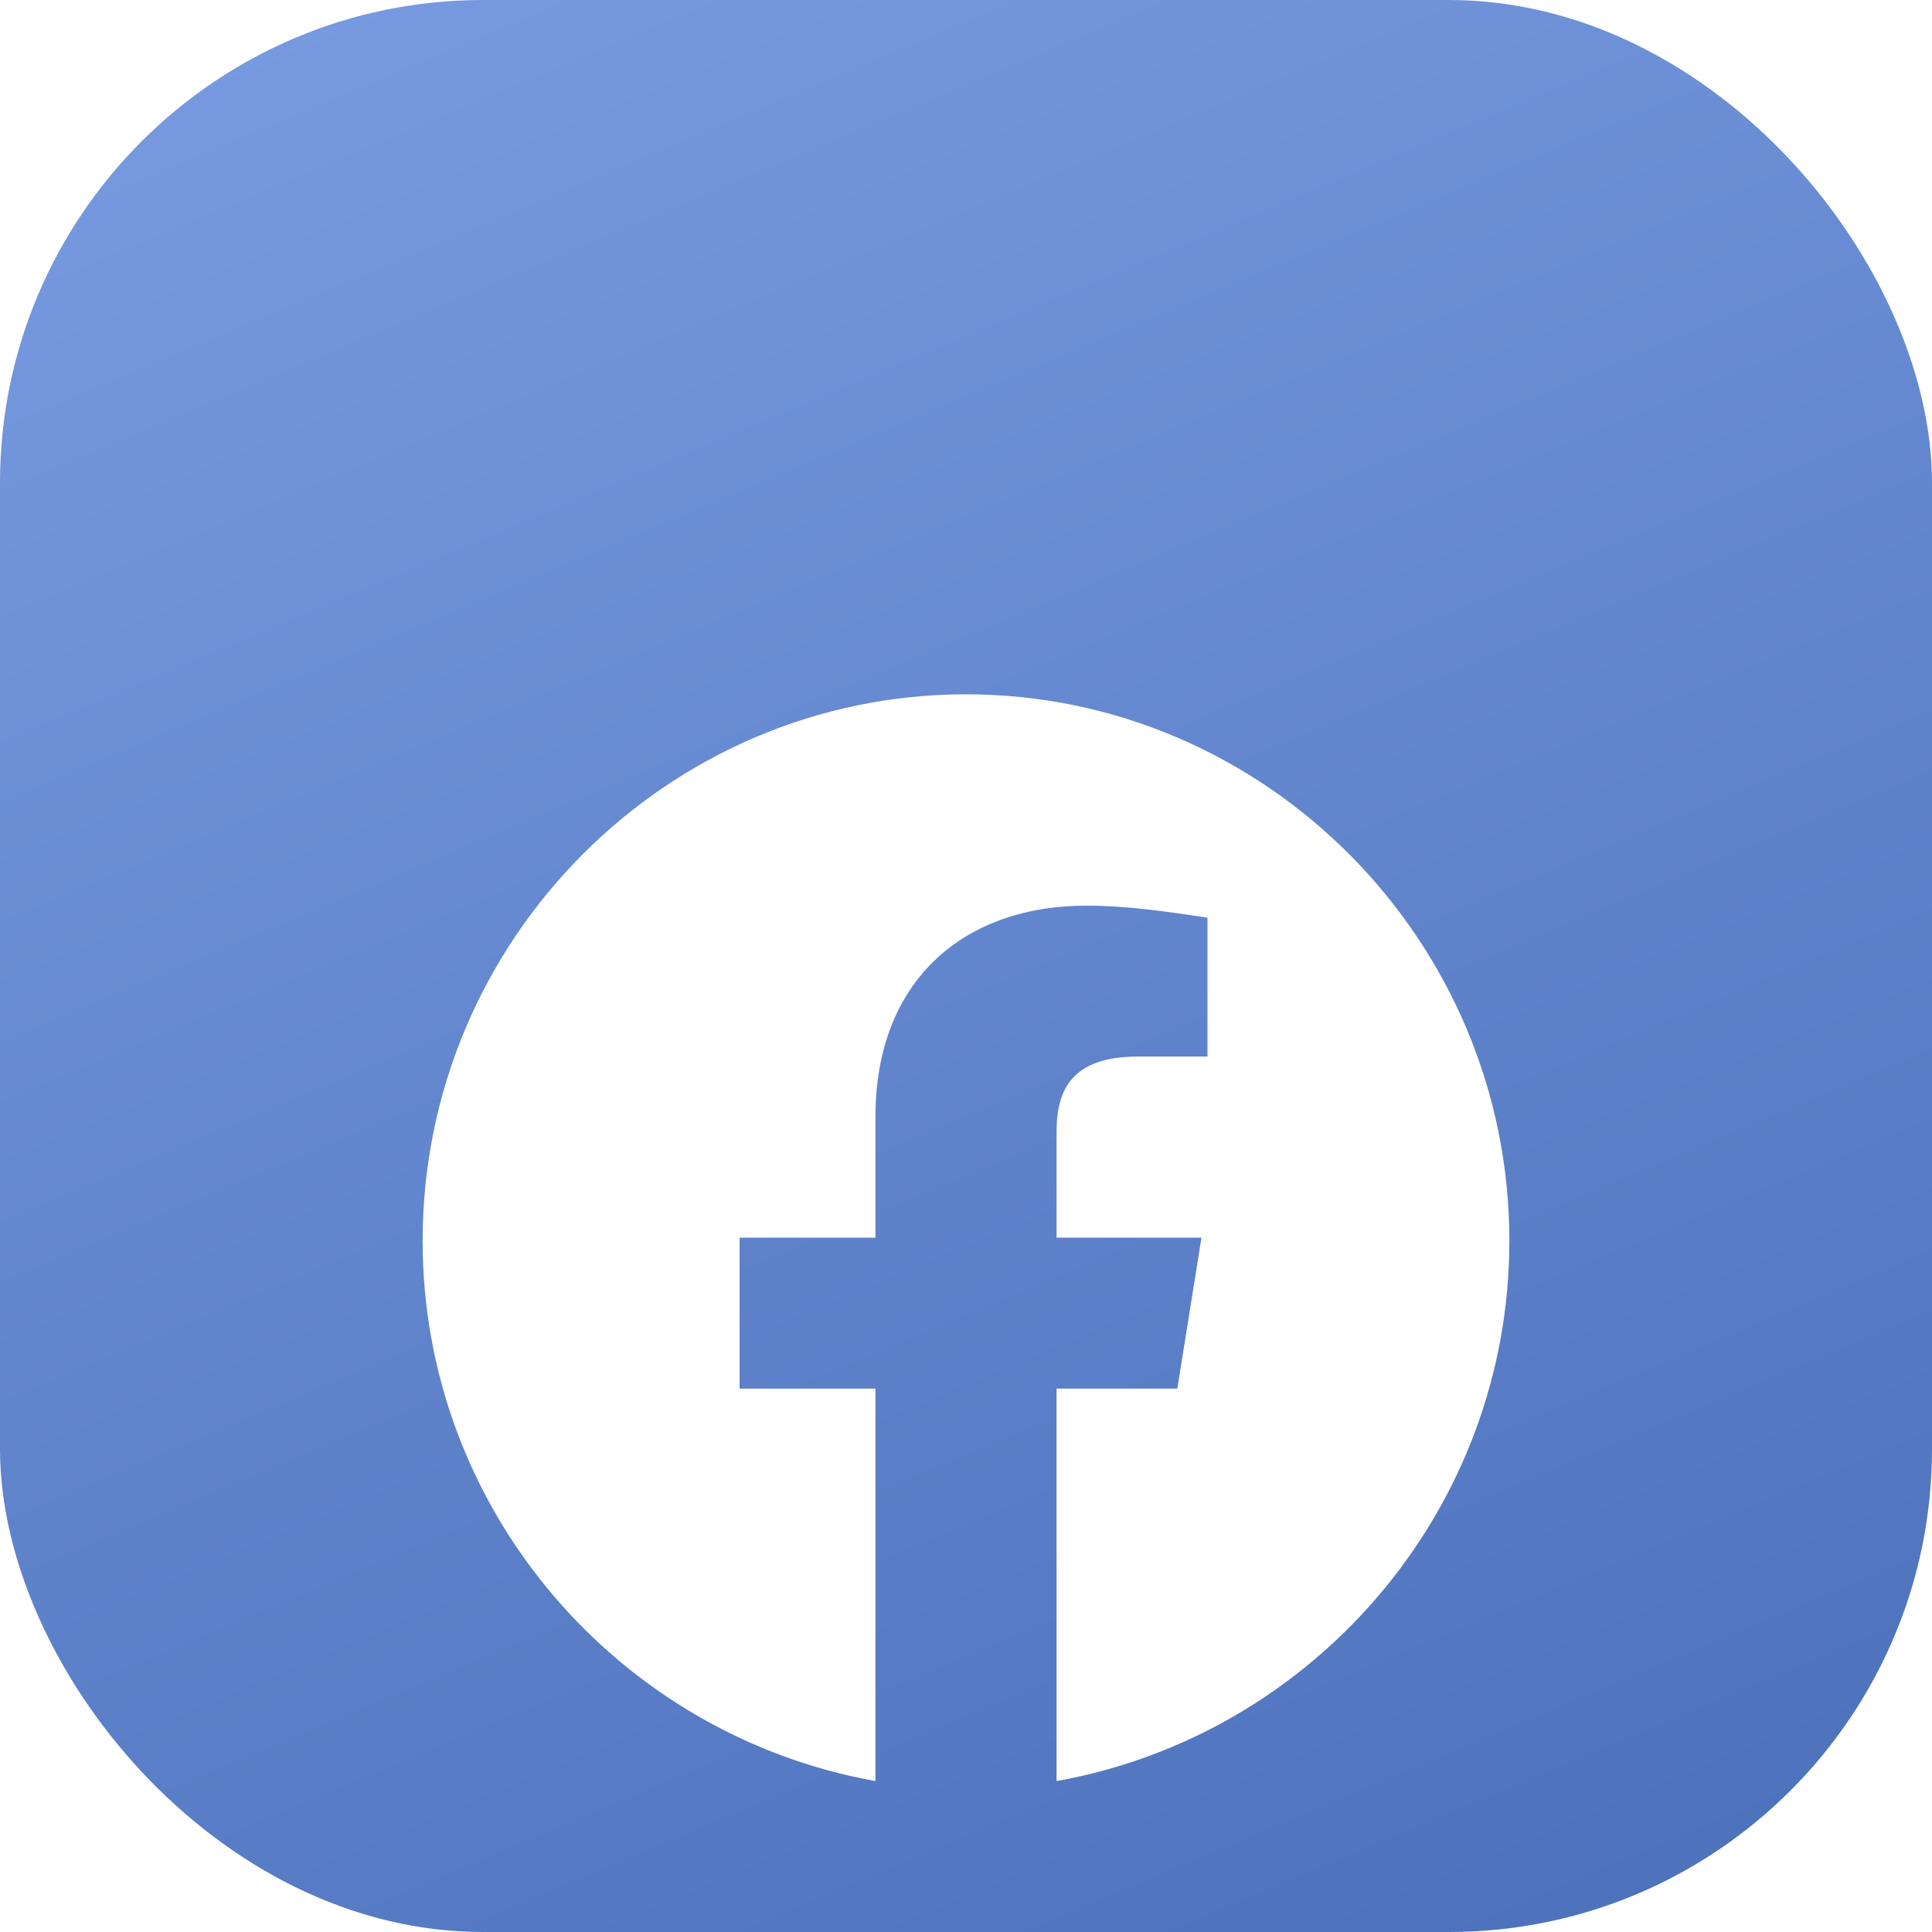 <svg width="32" height="32" viewBox="0 0 32 32" fill="none" xmlns="http://www.w3.org/2000/svg" xmlns:xlink="http://www.w3.org/1999/xlink">
	<desc>
			Created with Pixso.
	</desc>
	<defs>
		<filter id="filter_14_56655_dd" x="-36" y="-3" width="104" height="48" filterUnits="userSpaceOnUse" color-interpolation-filters="sRGB">
			<feFlood flood-opacity="0" result="BackgroundImageFix"/>
			<feColorMatrix in="SourceAlpha" type="matrix" values="0 0 0 0 0 0 0 0 0 0 0 0 0 0 0 0 0 0 127 0" result="hardAlpha"/>
			<feOffset dx="0" dy="5"/>
			<feGaussianBlur stdDeviation="5.333"/>
			<feComposite in2="hardAlpha" operator="out" k2="-1" k3="1"/>
			<feColorMatrix type="matrix" values="0 0 0 0 0.451 0 0 0 0 0.588 0 0 0 0 0.863 0 0 0 0.3 0"/>
			<feBlend mode="normal" in2="BackgroundImageFix" result="effect_dropShadow_1"/>
			<feBlend mode="normal" in="SourceGraphic" in2="effect_dropShadow_1" result="shape"/>
		</filter>
		<linearGradient id="paint_linear_14_56652_0" x1="4.637" y1="-11.029" x2="27.363" y2="43.029" gradientUnits="userSpaceOnUse">
			<stop stop-color="#82A4E9"/>
			<stop offset="1" stop-color="#4267B2"/>
		</linearGradient>
	</defs>
	<rect width="32" height="32"/>
	<rect id="Social buttons" rx="8" width="32" height="32" fill="url(#paint_linear_14_56652_0)" fill-opacity="1"/>
	<g filter="url(#filter_14_56655_dd)">
		<path id="Vector" d="M7 15.55C7 20.02 10.25 23.74 14.5 24.5L14.5 18L12.25 18L12.25 15.5L14.5 15.5L14.5 13.5C14.5 11.25 15.95 10 18 10C18.65 10 19.35 10.1 20 10.2L20 12.5L18.85 12.5C17.75 12.5 17.5 13.05 17.5 13.75L17.5 15.5L19.9 15.5L19.5 18L17.5 18L17.5 24.5C21.75 23.74 25 20.02 25 15.55C25 10.57 20.95 6.5 16 6.5C11.05 6.5 7 10.57 7 15.55Z" fill="#FFFFFF" fill-opacity="1" fill-rule="evenodd"/>
	</g>
</svg>
